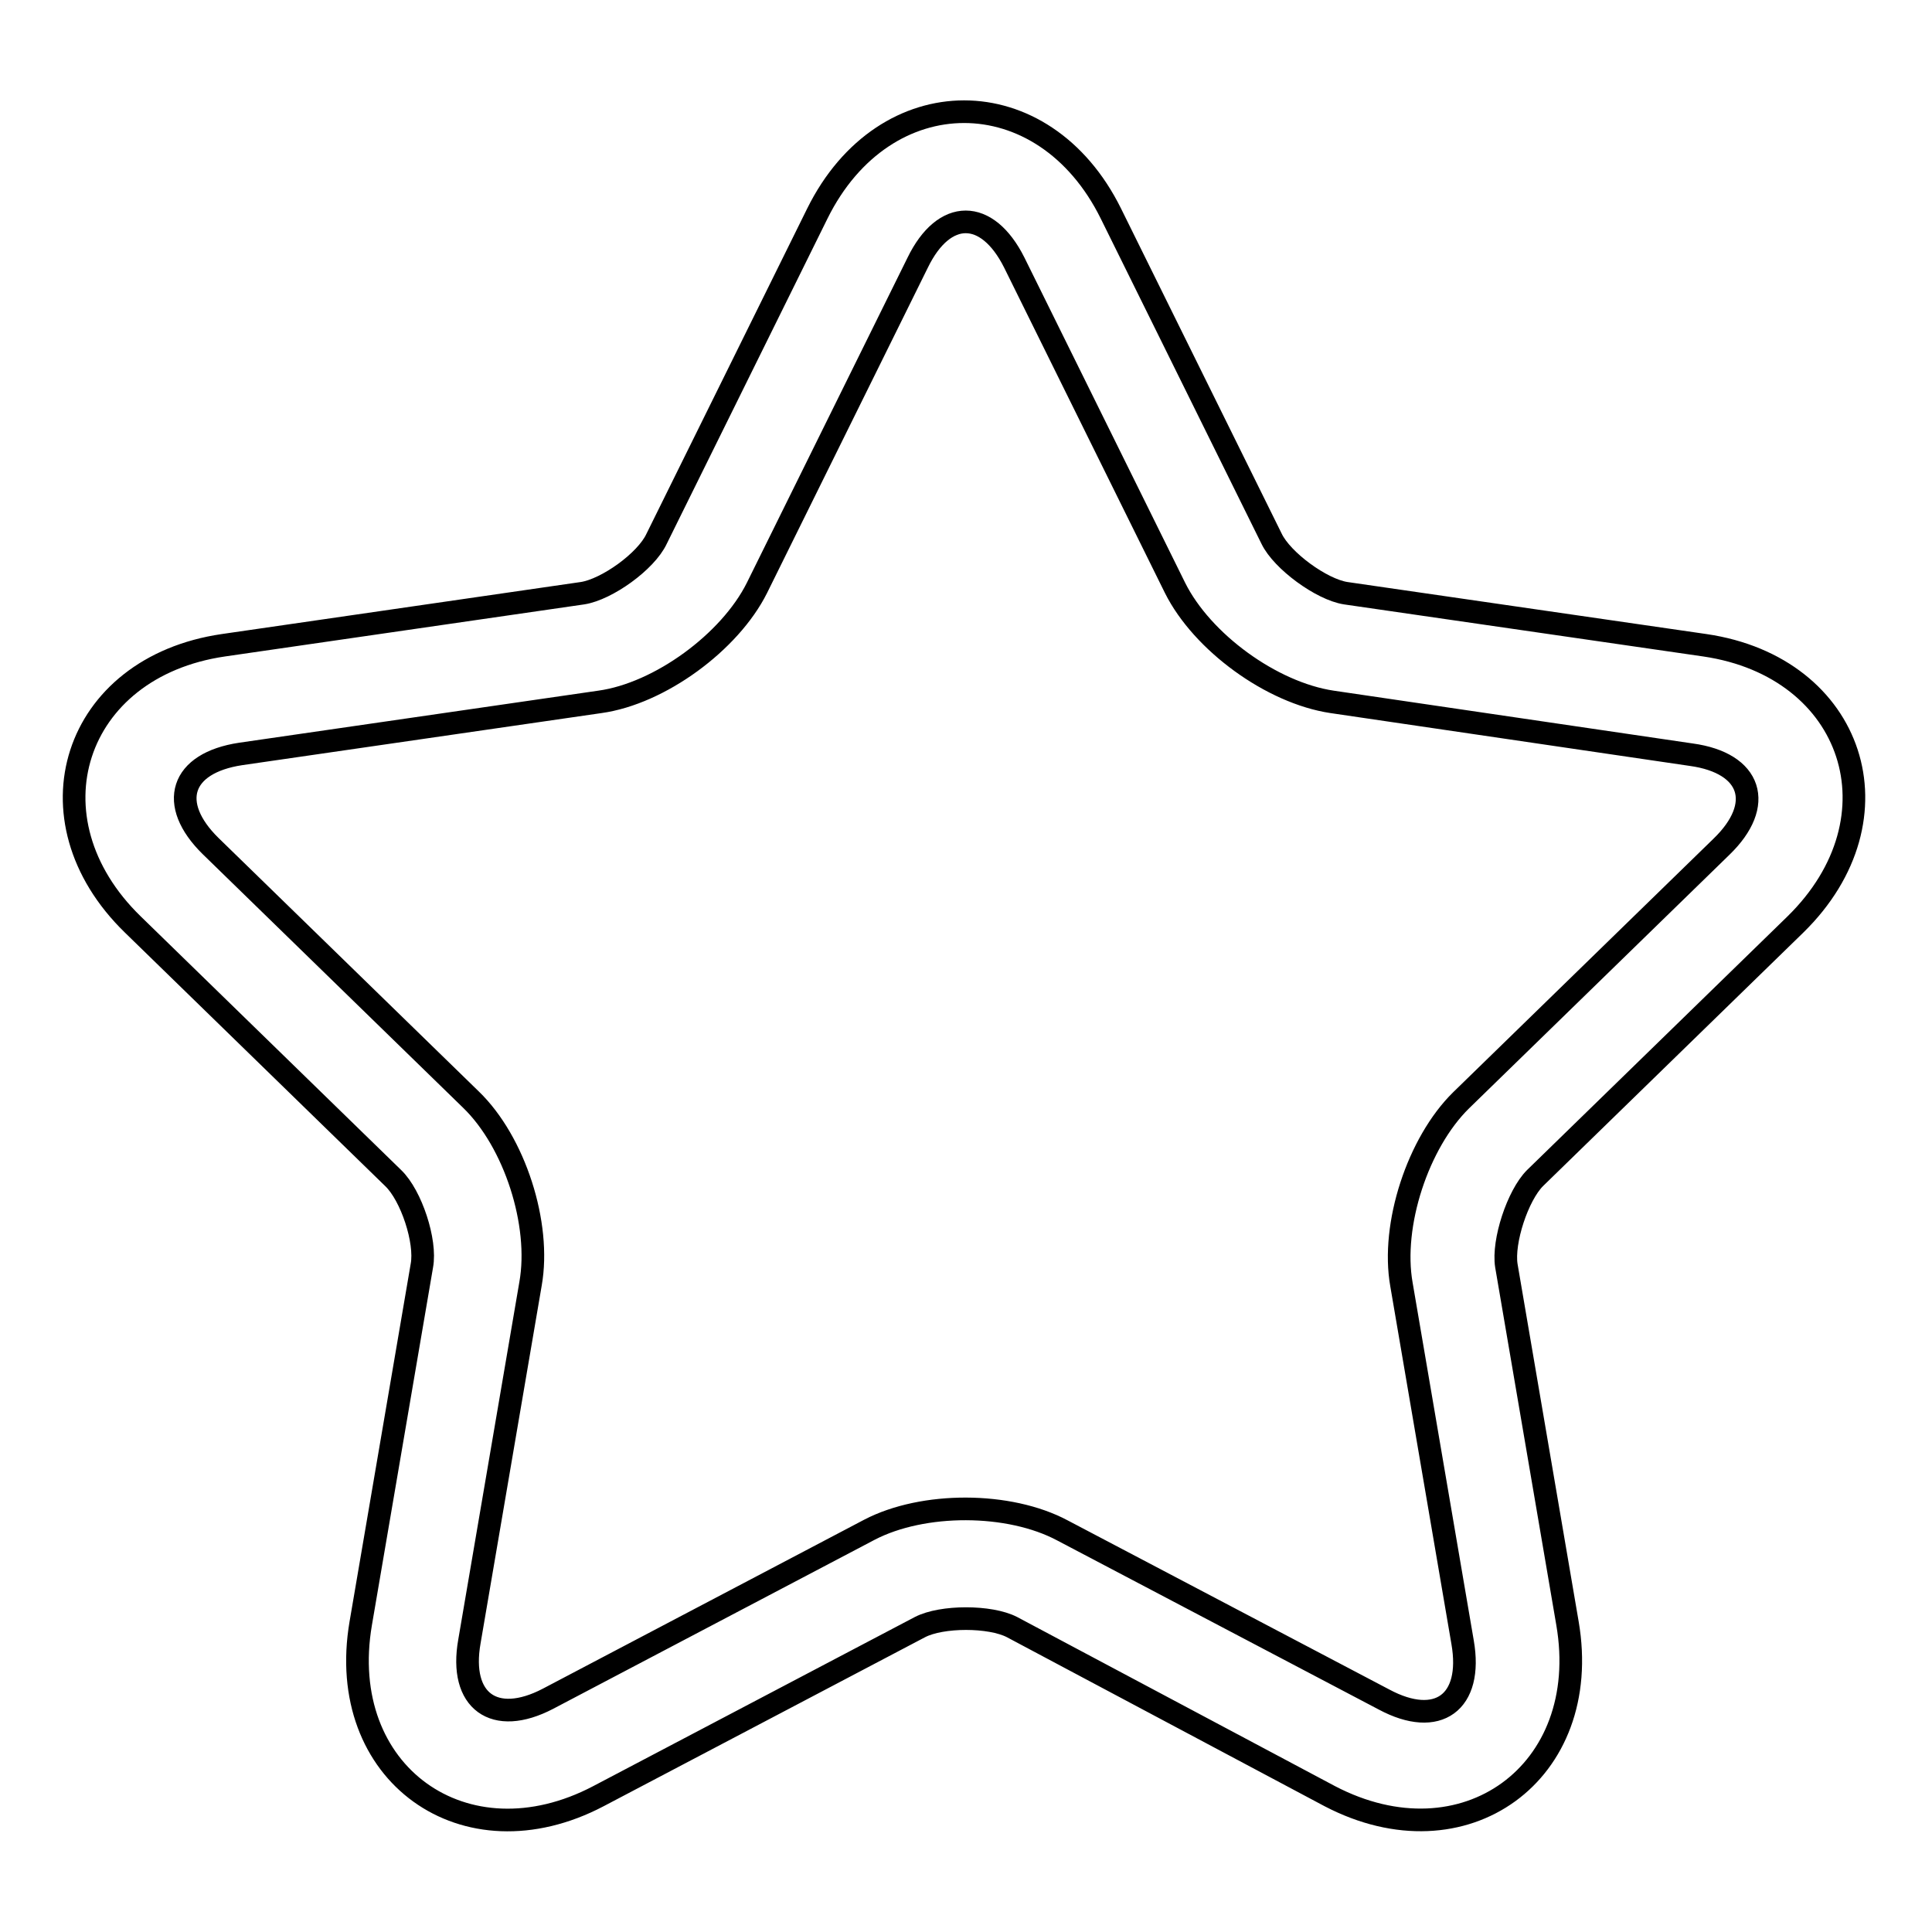 <?xml version="1.0" encoding="utf-8"?>
<!-- Svg Vector Icons : http://www.onlinewebfonts.com/icon -->
<!DOCTYPE svg PUBLIC "-//W3C//DTD SVG 1.1//EN" "http://www.w3.org/Graphics/SVG/1.1/DTD/svg11.dtd">
<svg version="1.1" xmlns="http://www.w3.org/2000/svg" xmlns:xlink="http://www.w3.org/1999/xlink" x="0px" y="0px" viewBox="0 0 256 256" enable-background="new 0 0 256 256" xml:space="preserve">
<g><g><path stroke-width="3" fill-opacity="0" stroke="#000000"  d="M140.8,202.8L140.8,202.8l42.6,22.4c7.1,3.8,11.8,0.4,10.4-7.6l-8.1-47.4c-1.4-7.9,2.2-18.8,7.9-24.4l34.5-33.6c5.8-5.6,4-11.1-4-12.2L176.5,93c-8-1.2-17.2-7.9-20.8-15.1l-21.3-43.1c-3.6-7.2-9.3-7.2-12.8,0l-21.3,43.1C96.7,85.1,87.4,91.9,79.5,93l-47.6,6.9c-8,1.2-9.7,6.6-4,12.2l34.5,33.6c5.8,5.6,9.3,16.5,7.9,24.4l-8.1,47.4c-1.4,7.9,3.3,11.3,10.4,7.6l42.6-22.4C122.3,199,133.7,199,140.8,202.8L140.8,202.8z M134.1,215.6L134.1,215.6c-2.9-1.5-9.3-1.5-12.2,0L79.3,238c-17.7,9.3-34.9-3-31.5-22.9l8.1-47.4c0.6-3.2-1.4-9.3-3.8-11.6l-34.5-33.6c-14.4-14-7.9-34.1,12-37l47.6-6.9c3.2-0.5,8.4-4.2,9.8-7.2l21.3-43.1c8.9-18,30-18,38.9,0l21.3,43.1c1.4,2.9,6.6,6.7,9.8,7.2l47.6,6.9c19.8,2.9,26.4,22.9,12,37l-34.5,33.6c-2.3,2.3-4.3,8.4-3.8,11.6l8.1,47.4c3.4,19.8-13.7,32.2-31.5,22.9L134.1,215.6z"/></g></g>
</svg>